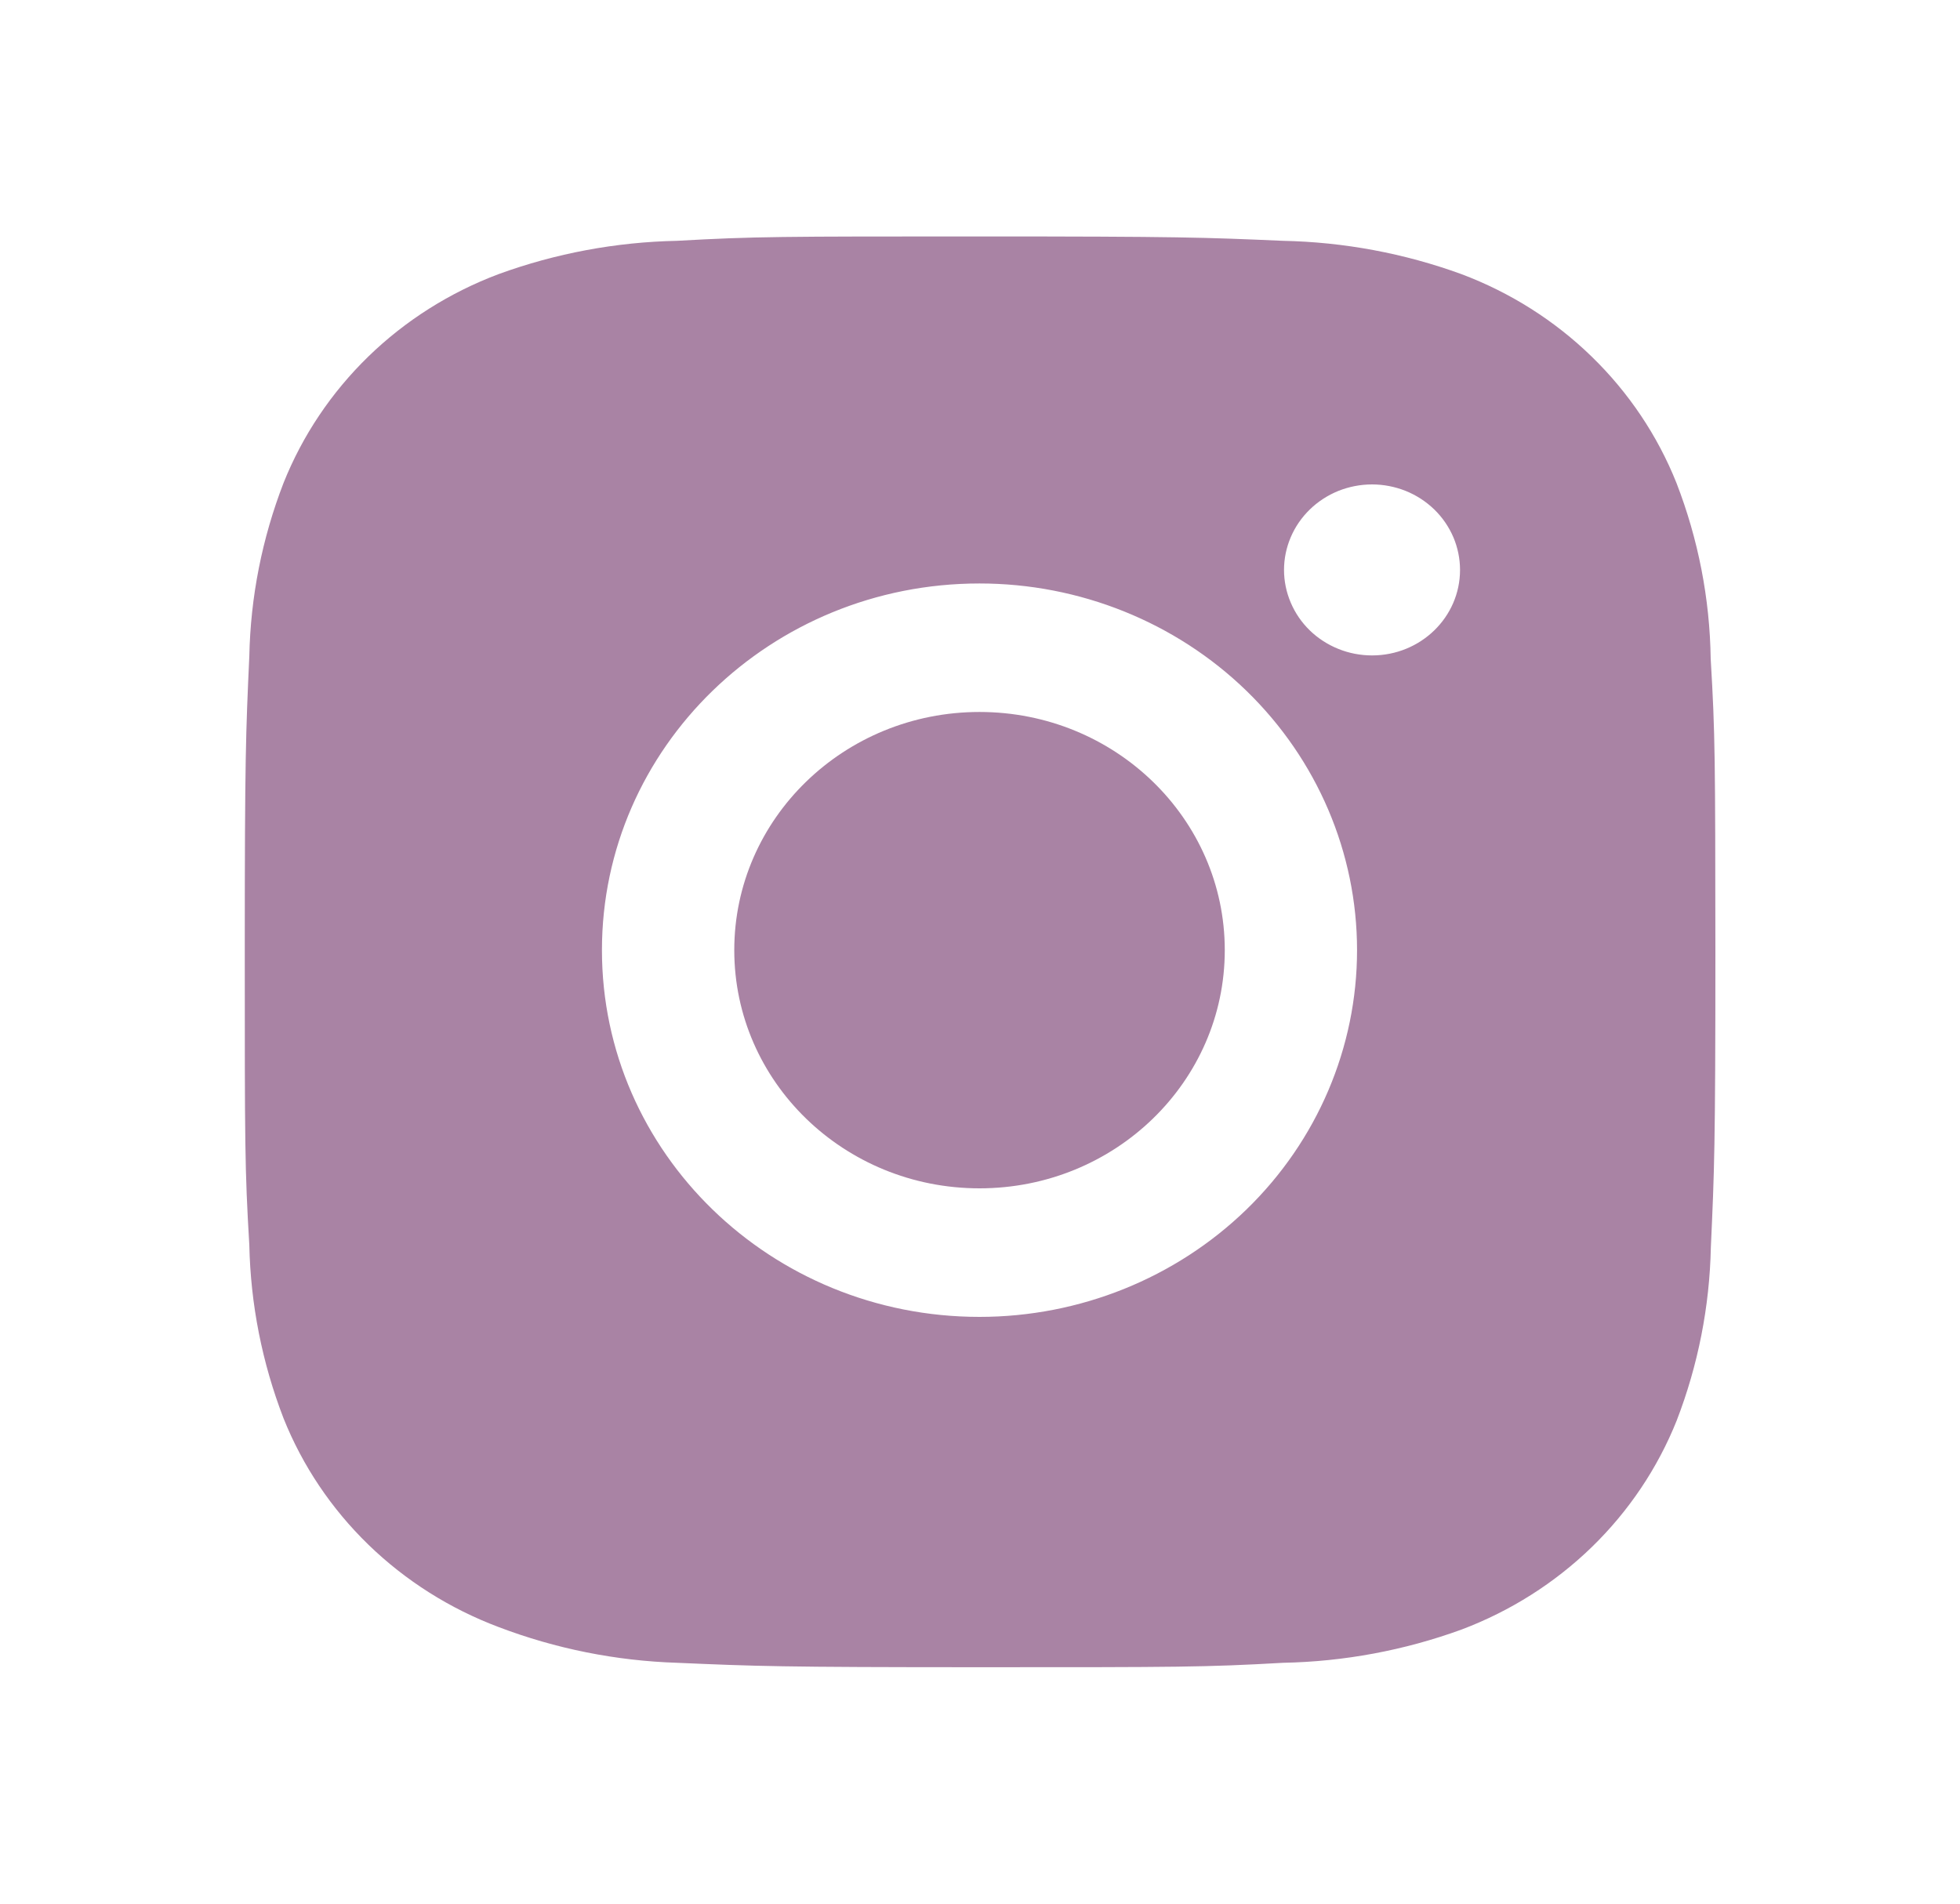 <?xml version="1.0" encoding="UTF-8"?> <svg xmlns="http://www.w3.org/2000/svg" width="35" height="34" viewBox="0 0 35 34" fill="none"> <path d="M30.548 11.765C30.533 10.693 30.326 9.63 29.937 8.626C29.599 7.779 29.083 7.01 28.422 6.368C27.761 5.725 26.969 5.224 26.097 4.896C25.076 4.524 23.999 4.323 22.909 4.301C21.506 4.24 21.061 4.223 17.5 4.223C13.939 4.223 13.482 4.223 12.09 4.301C11 4.323 9.923 4.524 8.903 4.896C8.031 5.224 7.239 5.725 6.578 6.367C5.917 7.01 5.401 7.779 5.063 8.626C4.68 9.617 4.473 10.663 4.452 11.722C4.39 13.086 4.371 13.518 4.371 16.977C4.371 20.437 4.371 20.879 4.452 22.233C4.474 23.293 4.68 24.338 5.063 25.331C5.401 26.178 5.918 26.947 6.579 27.589C7.241 28.231 8.033 28.732 8.905 29.06C9.922 29.447 10.999 29.663 12.091 29.698C13.495 29.759 13.94 29.777 17.501 29.777C21.063 29.777 21.519 29.777 22.912 29.698C24.002 29.677 25.079 29.476 26.1 29.104C26.971 28.775 27.763 28.274 28.424 27.632C29.085 26.99 29.601 26.221 29.94 25.374C30.323 24.382 30.529 23.337 30.551 22.276C30.613 20.913 30.632 20.481 30.632 17.02C30.629 13.56 30.629 13.121 30.548 11.765V11.765ZM17.491 23.52C13.767 23.52 10.749 20.588 10.749 16.97C10.749 13.352 13.767 10.421 17.491 10.421C19.279 10.421 20.994 11.111 22.259 12.339C23.523 13.568 24.233 15.233 24.233 16.97C24.233 18.707 23.523 20.373 22.259 21.601C20.994 22.829 19.279 23.52 17.491 23.52V23.52ZM24.501 11.706C24.295 11.706 24.09 11.667 23.9 11.59C23.709 11.513 23.535 11.401 23.389 11.259C23.243 11.117 23.128 10.949 23.049 10.763C22.97 10.578 22.929 10.379 22.929 10.179C22.929 9.978 22.97 9.78 23.049 9.595C23.128 9.409 23.244 9.241 23.39 9.099C23.535 8.958 23.709 8.845 23.899 8.768C24.09 8.692 24.294 8.652 24.501 8.652C24.707 8.652 24.911 8.692 25.102 8.768C25.293 8.845 25.466 8.958 25.612 9.099C25.758 9.241 25.873 9.409 25.953 9.595C26.031 9.78 26.072 9.978 26.072 10.179C26.072 11.023 25.369 11.706 24.501 11.706Z" fill="#A983A4"></path> <path d="M17.491 21.224C19.91 21.224 21.871 19.32 21.871 16.97C21.871 14.621 19.91 12.716 17.491 12.716C15.072 12.716 13.112 14.621 13.112 16.97C13.112 19.32 15.072 21.224 17.491 21.224Z" fill="#A983A4"></path> </svg> 